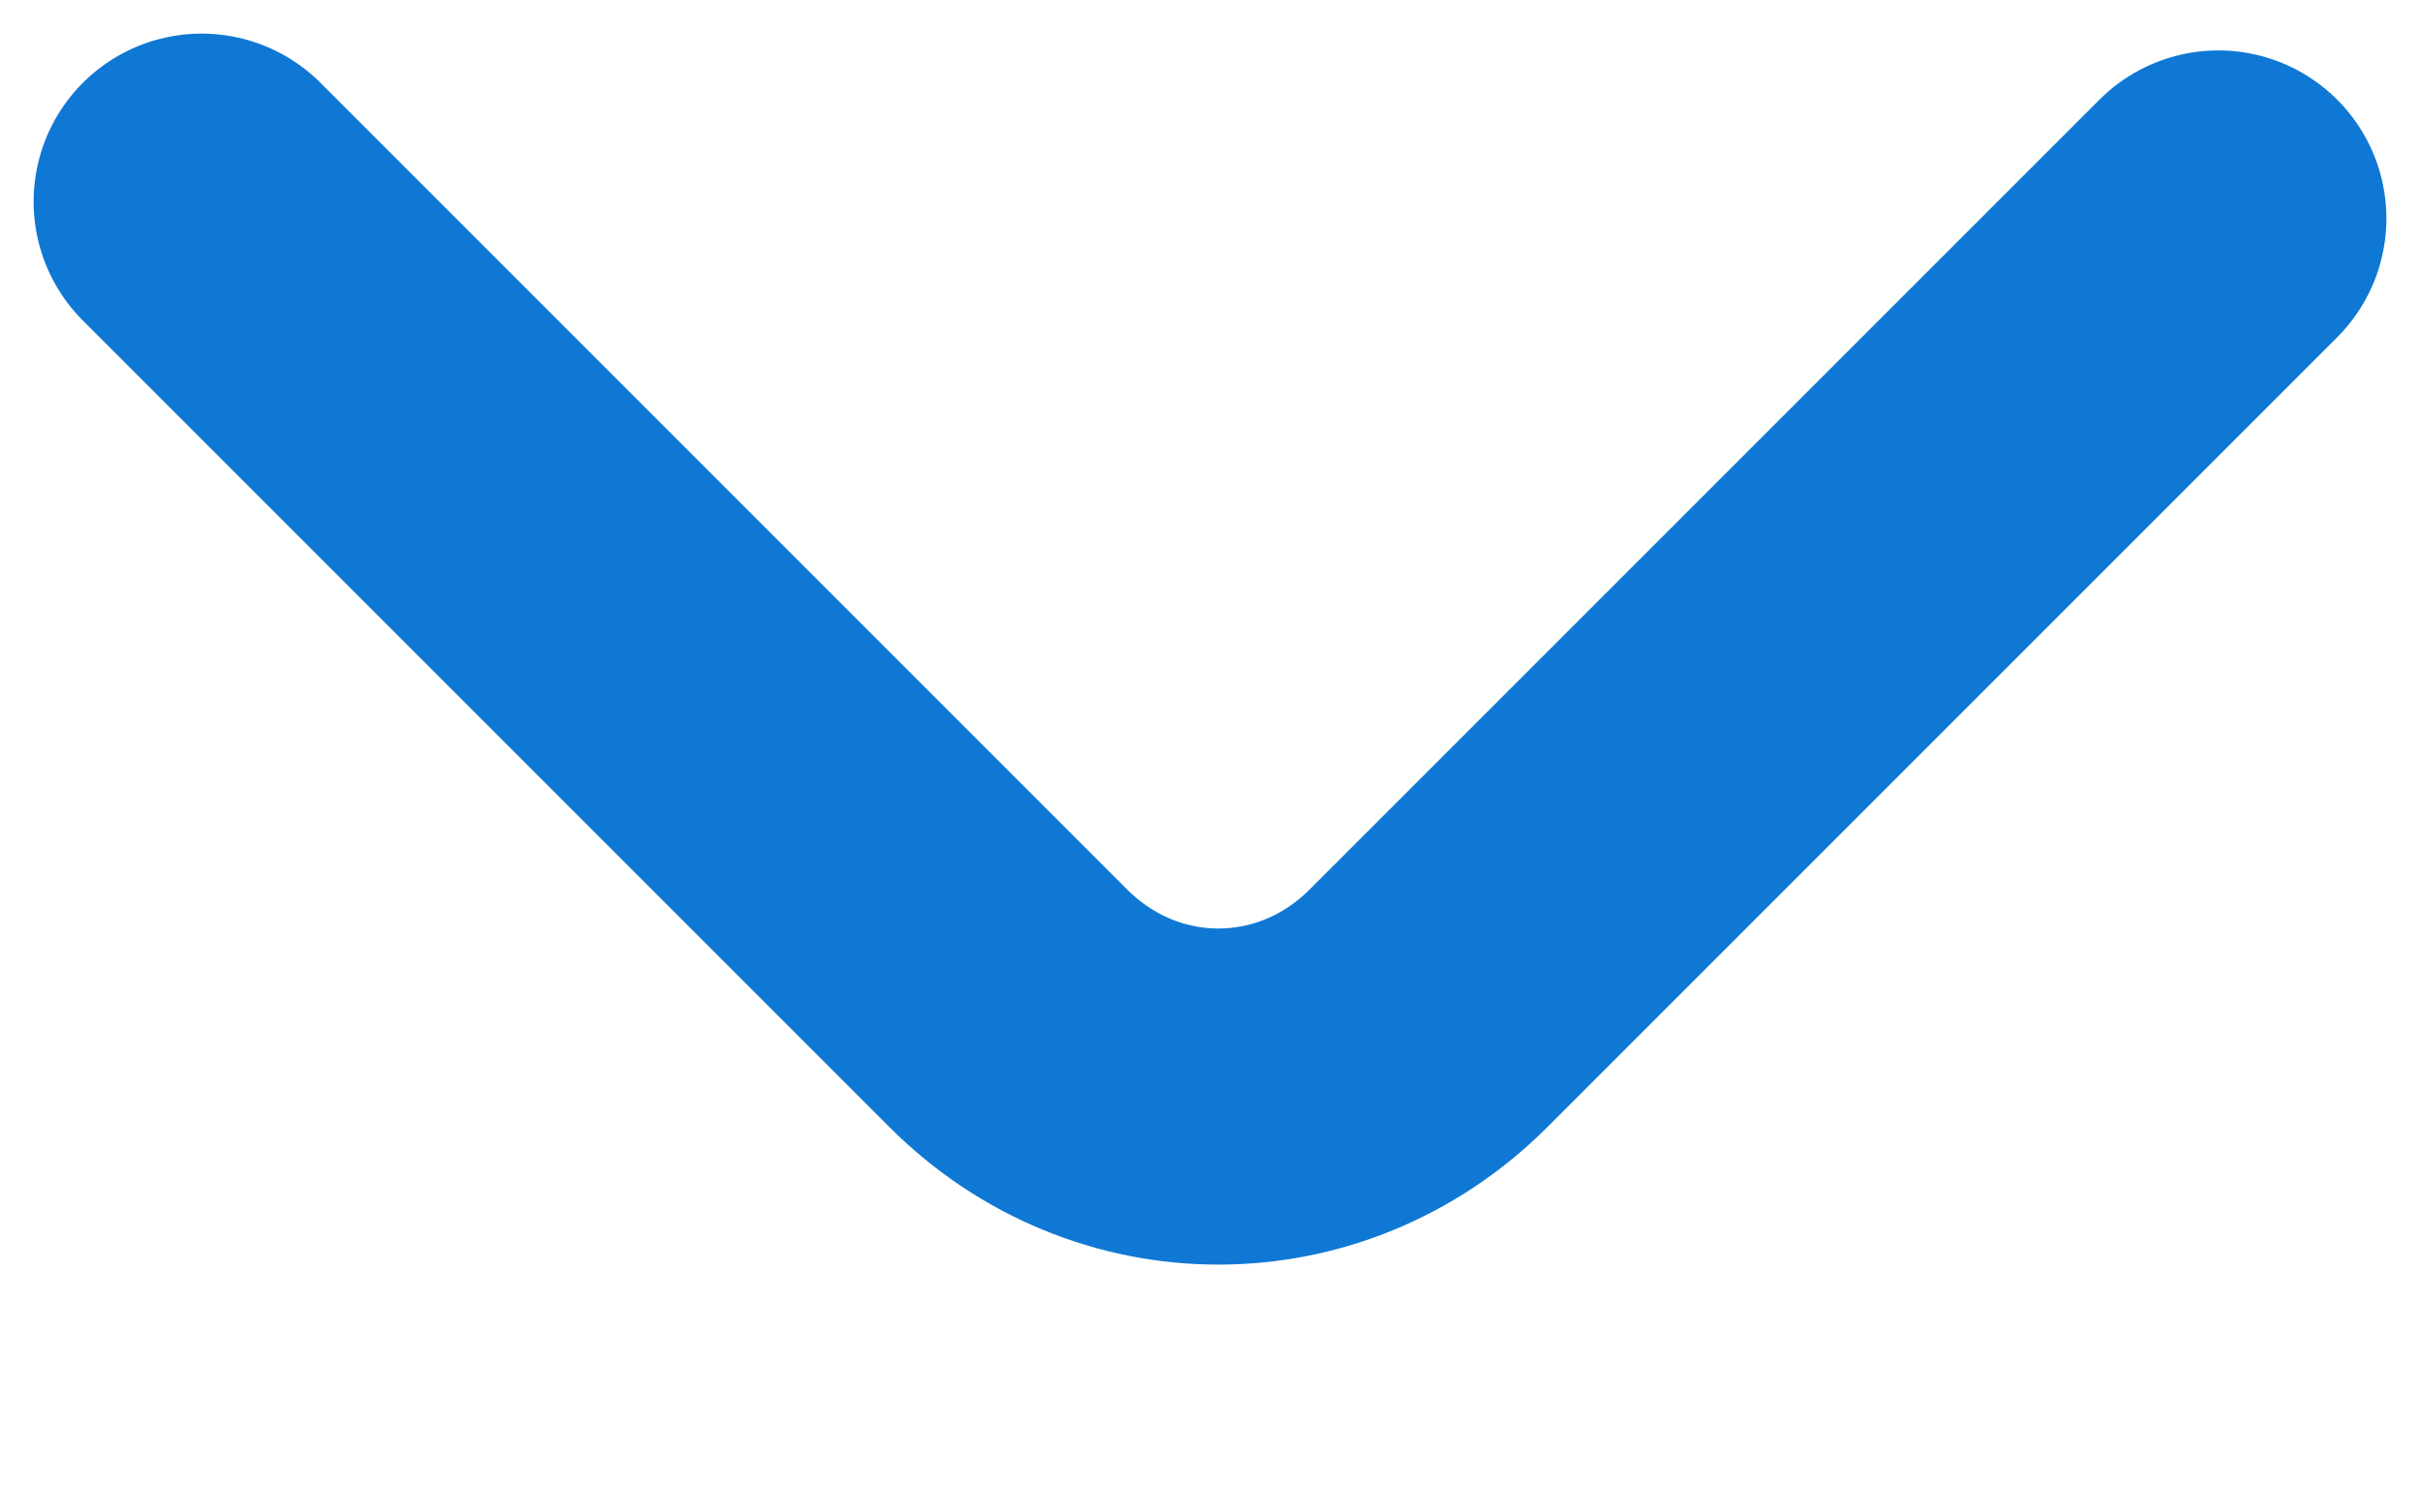 <?xml version="1.0" encoding="utf-8"?>
<!-- Generator: Adobe Illustrator 25.2.0, SVG Export Plug-In . SVG Version: 6.00 Build 0)  -->
<svg version="1.1" id="Layer_1" xmlns="http://www.w3.org/2000/svg" xmlns:xlink="http://www.w3.org/1999/xlink" x="0px" y="0px"
	 viewBox="0 0 14.4 9" style="enable-background:new 0 0 14.4 9;" xml:space="preserve">
<style type="text/css">
	.st0{fill:none;stroke:#0F78D4;stroke-width:2;stroke-linecap:round;}
</style>
<path class="st0" d="M1.2,1.2L6,6c0.7,0.7,1.8,0.7,2.5,0l4.7-4.7"/>
</svg>
